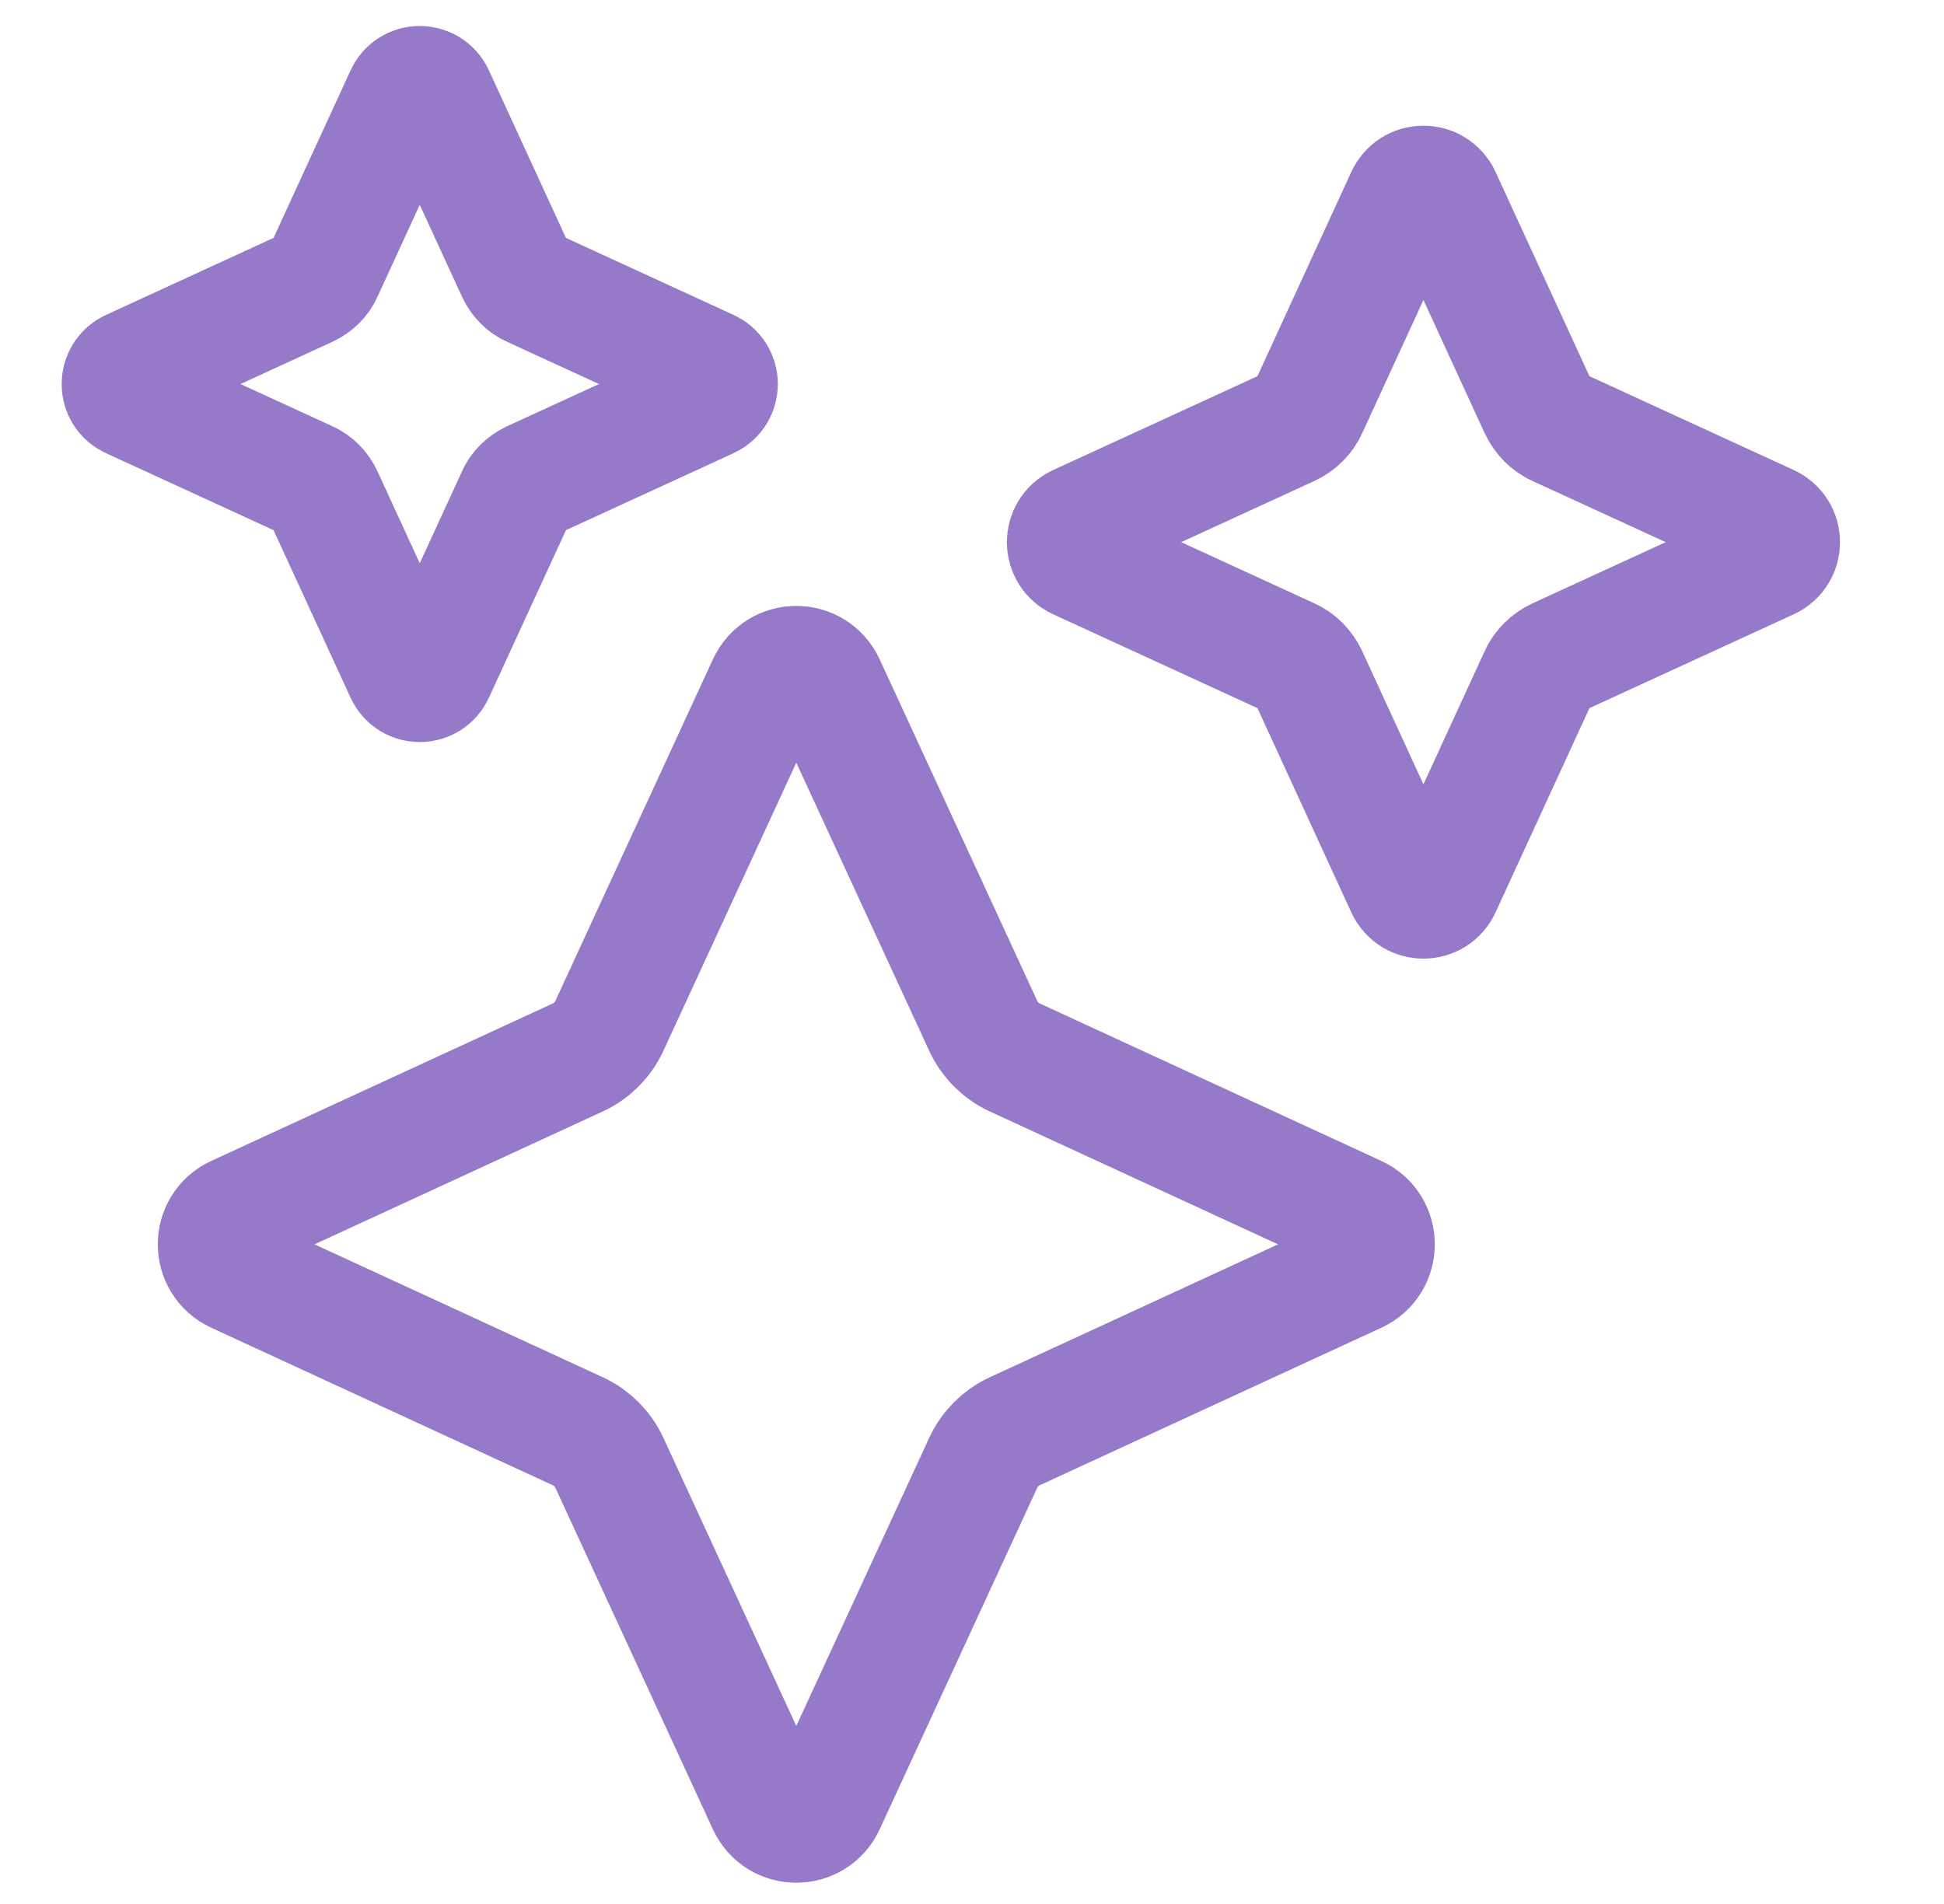<?xml version="1.0" encoding="UTF-8"?> <svg xmlns="http://www.w3.org/2000/svg" width="49" height="48" viewBox="0 0 49 48" fill="none"><path d="M20.812 17.253L24.792 25.882C24.951 26.217 25.224 26.491 25.559 26.65L34.189 30.629C34.824 30.92 34.824 31.82 34.189 32.111L25.559 36.091C25.224 36.249 24.951 36.523 24.792 36.858L20.812 45.487C20.521 46.123 19.621 46.123 19.33 45.487L15.351 36.858C15.192 36.523 14.918 36.249 14.583 36.091L5.954 32.111C5.319 31.82 5.319 30.92 5.954 30.629L14.583 26.65C14.918 26.491 15.192 26.217 15.351 25.882L19.33 17.253C19.621 16.617 20.521 16.617 20.812 17.253Z" stroke="#9779C9" stroke-width="3" stroke-miterlimit="10"></path><path d="M36.334 4.962L38.784 10.292C38.882 10.498 39.049 10.675 39.255 10.763L44.585 13.212C44.977 13.389 44.977 13.947 44.585 14.124L39.255 16.573C39.049 16.671 38.872 16.838 38.784 17.044L36.334 22.374C36.158 22.766 35.6 22.766 35.423 22.374L32.974 17.044C32.876 16.838 32.709 16.661 32.503 16.573L27.173 14.124C26.781 13.947 26.781 13.389 27.173 13.212L32.503 10.763C32.709 10.665 32.885 10.498 32.974 10.292L35.423 4.962C35.6 4.57 36.158 4.57 36.334 4.962Z" stroke="#9779C9" stroke-width="3" stroke-miterlimit="10"></path><path d="M10.961 2.401L13.01 6.859C13.092 7.031 13.231 7.178 13.403 7.252L17.861 9.301C18.188 9.448 18.188 9.915 17.861 10.063L13.403 12.111C13.231 12.193 13.083 12.332 13.01 12.505L10.961 16.962C10.814 17.29 10.347 17.29 10.199 16.962L8.15 12.505C8.069 12.332 7.929 12.185 7.757 12.111L3.3 10.063C2.972 9.915 2.972 9.448 3.3 9.301L7.757 7.252C7.929 7.17 8.077 7.031 8.15 6.859L10.199 2.401C10.347 2.073 10.814 2.073 10.961 2.401Z" stroke="#9779C9" stroke-width="3" stroke-miterlimit="10"></path></svg> 